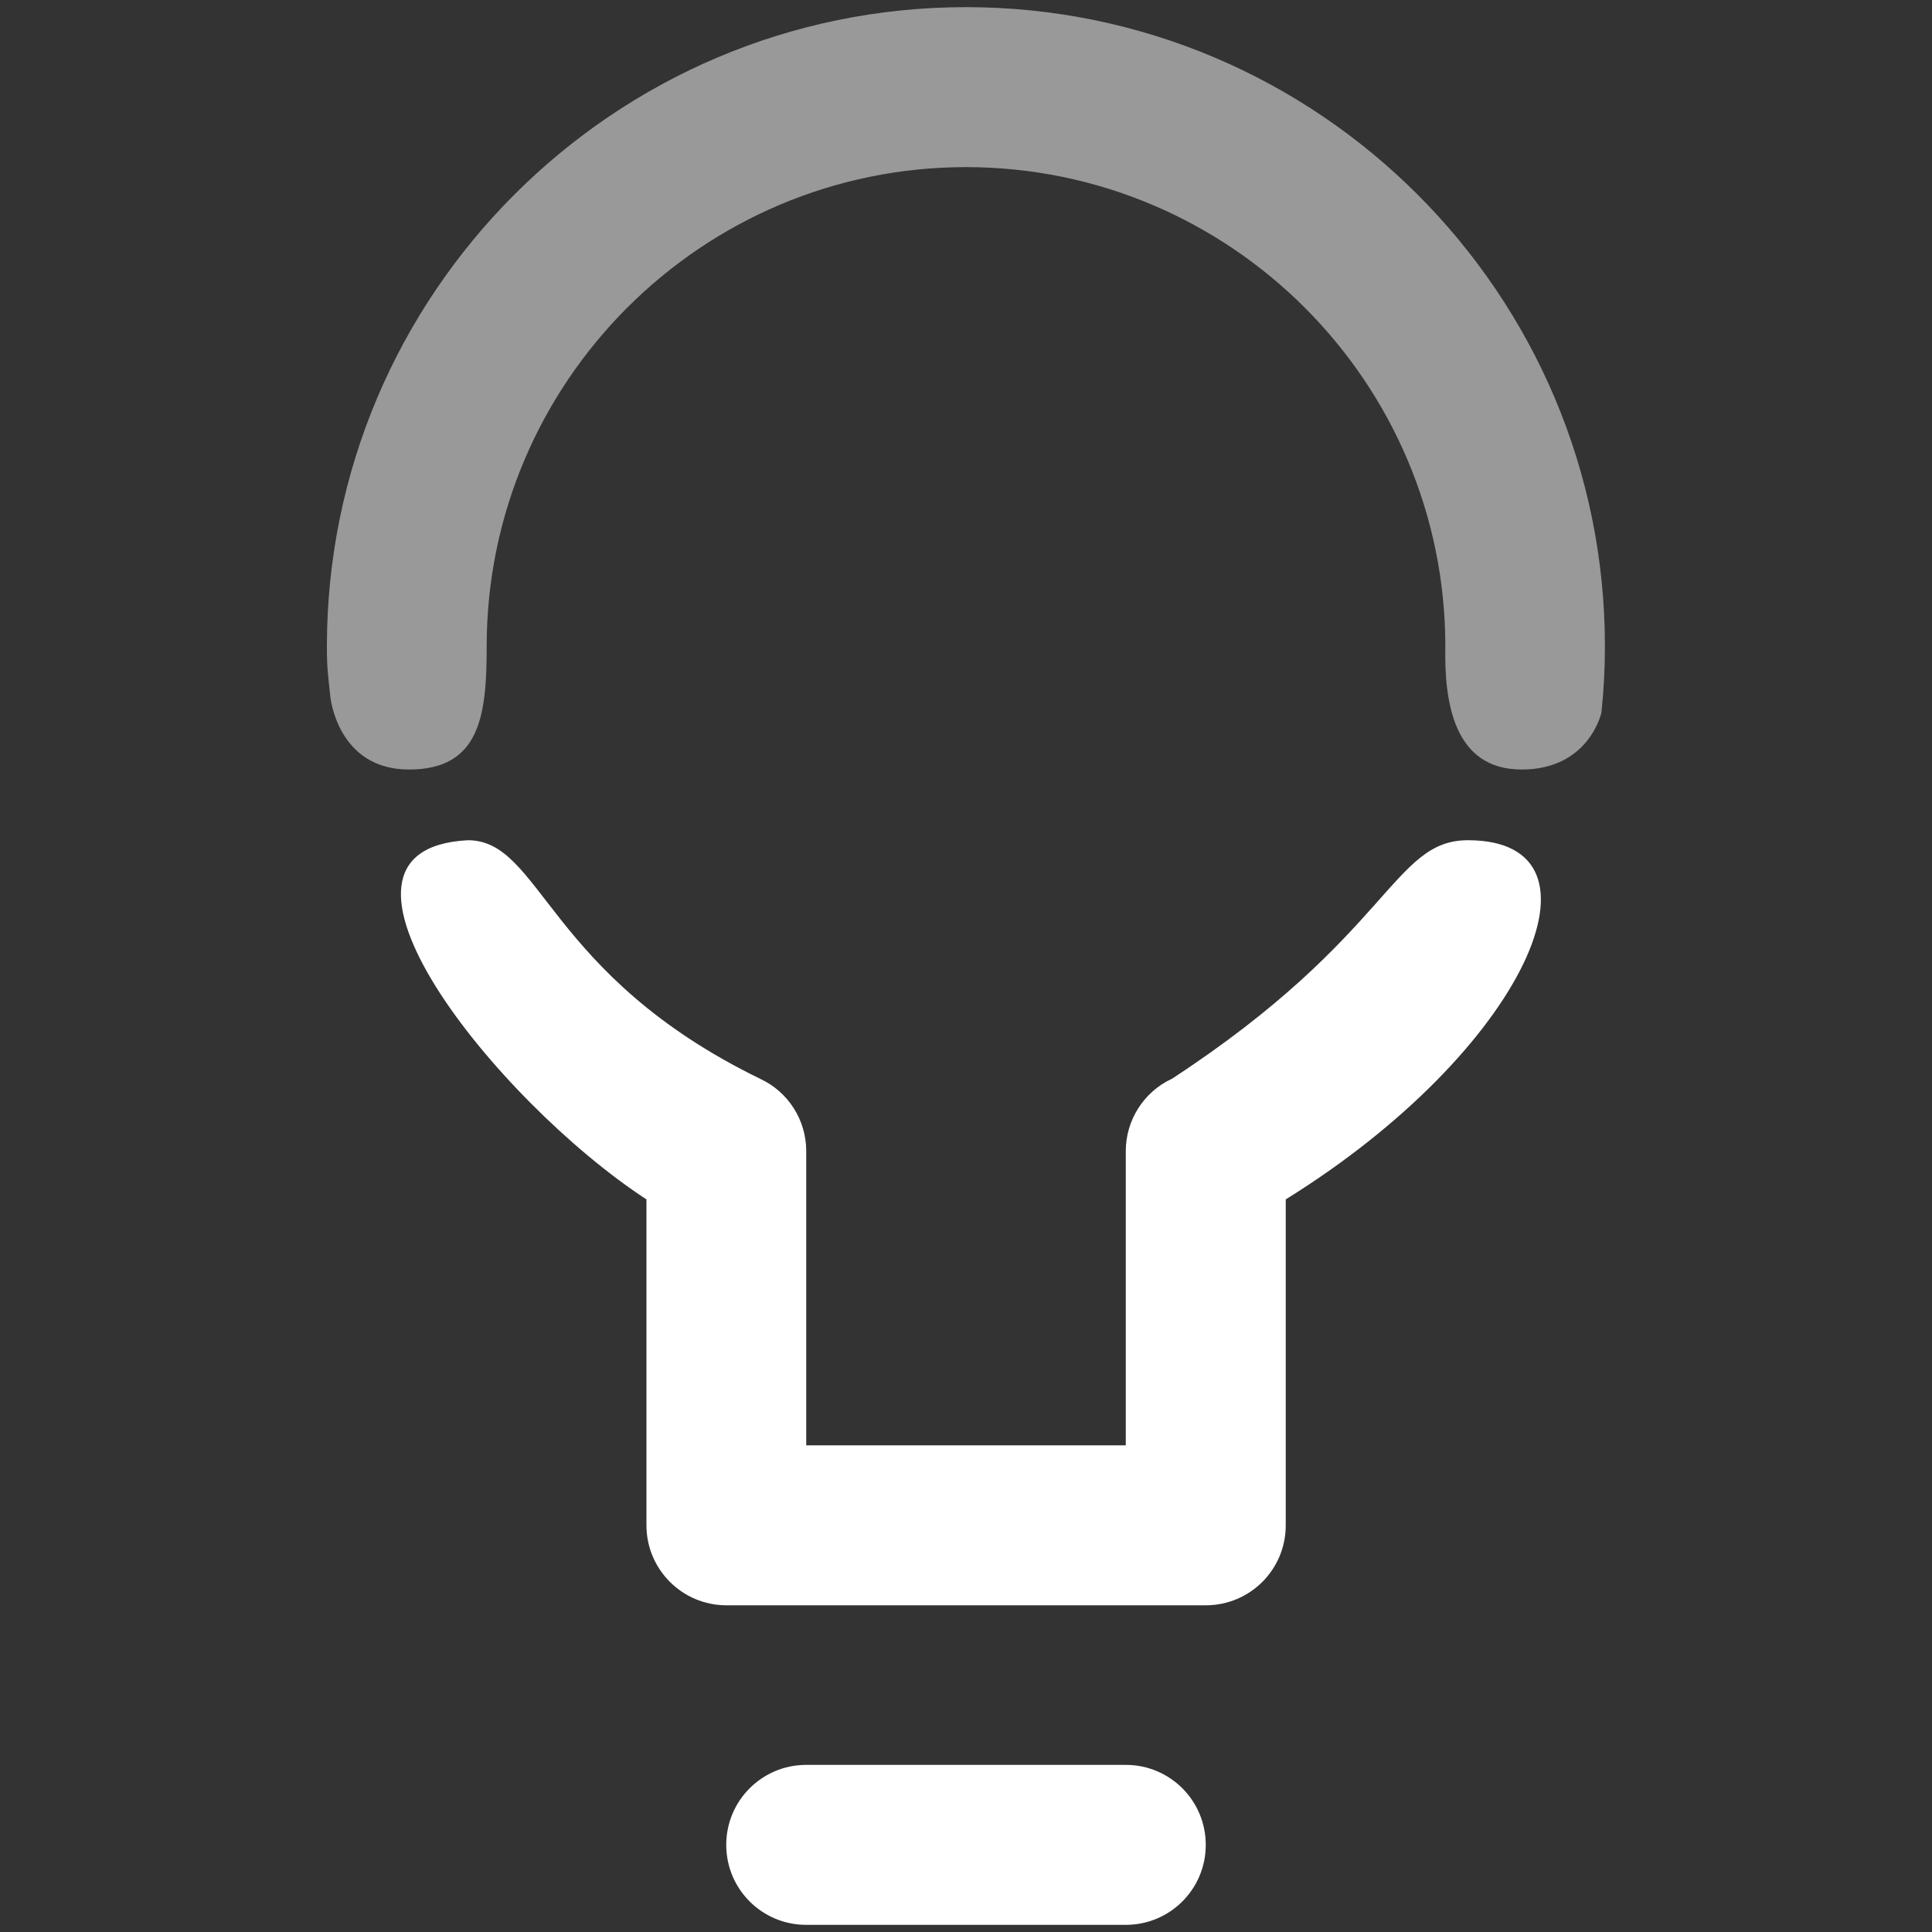 <?xml version="1.0" encoding="UTF-8"?>
<svg id="Calque_1" data-name="Calque 1" xmlns="http://www.w3.org/2000/svg" viewBox="0 0 100 100">
  <rect x="0" y="0" width="100" height="100" fill="#333333" stroke="none"/>
  <rect width="100" height="100" style="fill: #fff; opacity: 0;"/>
  <g>
    <g>
      <path d="m60.63,55.85c-1.44.68-2.36,2.14-2.36,3.73v15.23h-16.54v-15.23c0-1.6-.92-3.05-2.36-3.73-11.09-5.39-11.34-12.36-15.15-12.36-9,.46,1.47,13.52,9.24,18.59v16.87c0,2.28,1.85,4.14,4.14,4.14h24.81c2.29,0,4.14-1.85,4.14-4.14v-16.87c12.43-7.71,17.21-18.59,9.43-18.59-3.91,0-3.97,4.93-15.34,12.36Z" style="fill: #fff;"/>
      <path d="m58.27,99.63h-16.54c-2.29,0-4.14-1.85-4.14-4.14s1.85-4.14,4.14-4.14h16.54c2.29,0,4.14,1.85,4.14,4.14s-1.85,4.14-4.14,4.14Z" style="fill: #fff;"/>
    </g>
    <path d="m25.19,33.46c0-13.68,11.13-24.81,24.81-24.81s24.81,11.13,24.81,24.81c-.06,2.91.45,6.37,3.95,6.37s4.13-2.95,4.13-2.95c.12-1.13.18-2.27.18-3.42C83.08,15.22,68.24.37,50,.37S16.92,15.22,16.92,33.46c0,1.15.06,1.48.18,2.61,0,0,.36,3.76,4.07,3.76s4.02-2.85,4.02-6.37Z" style="fill: #fff; opacity: .5;"/>
  </g>
</svg>
